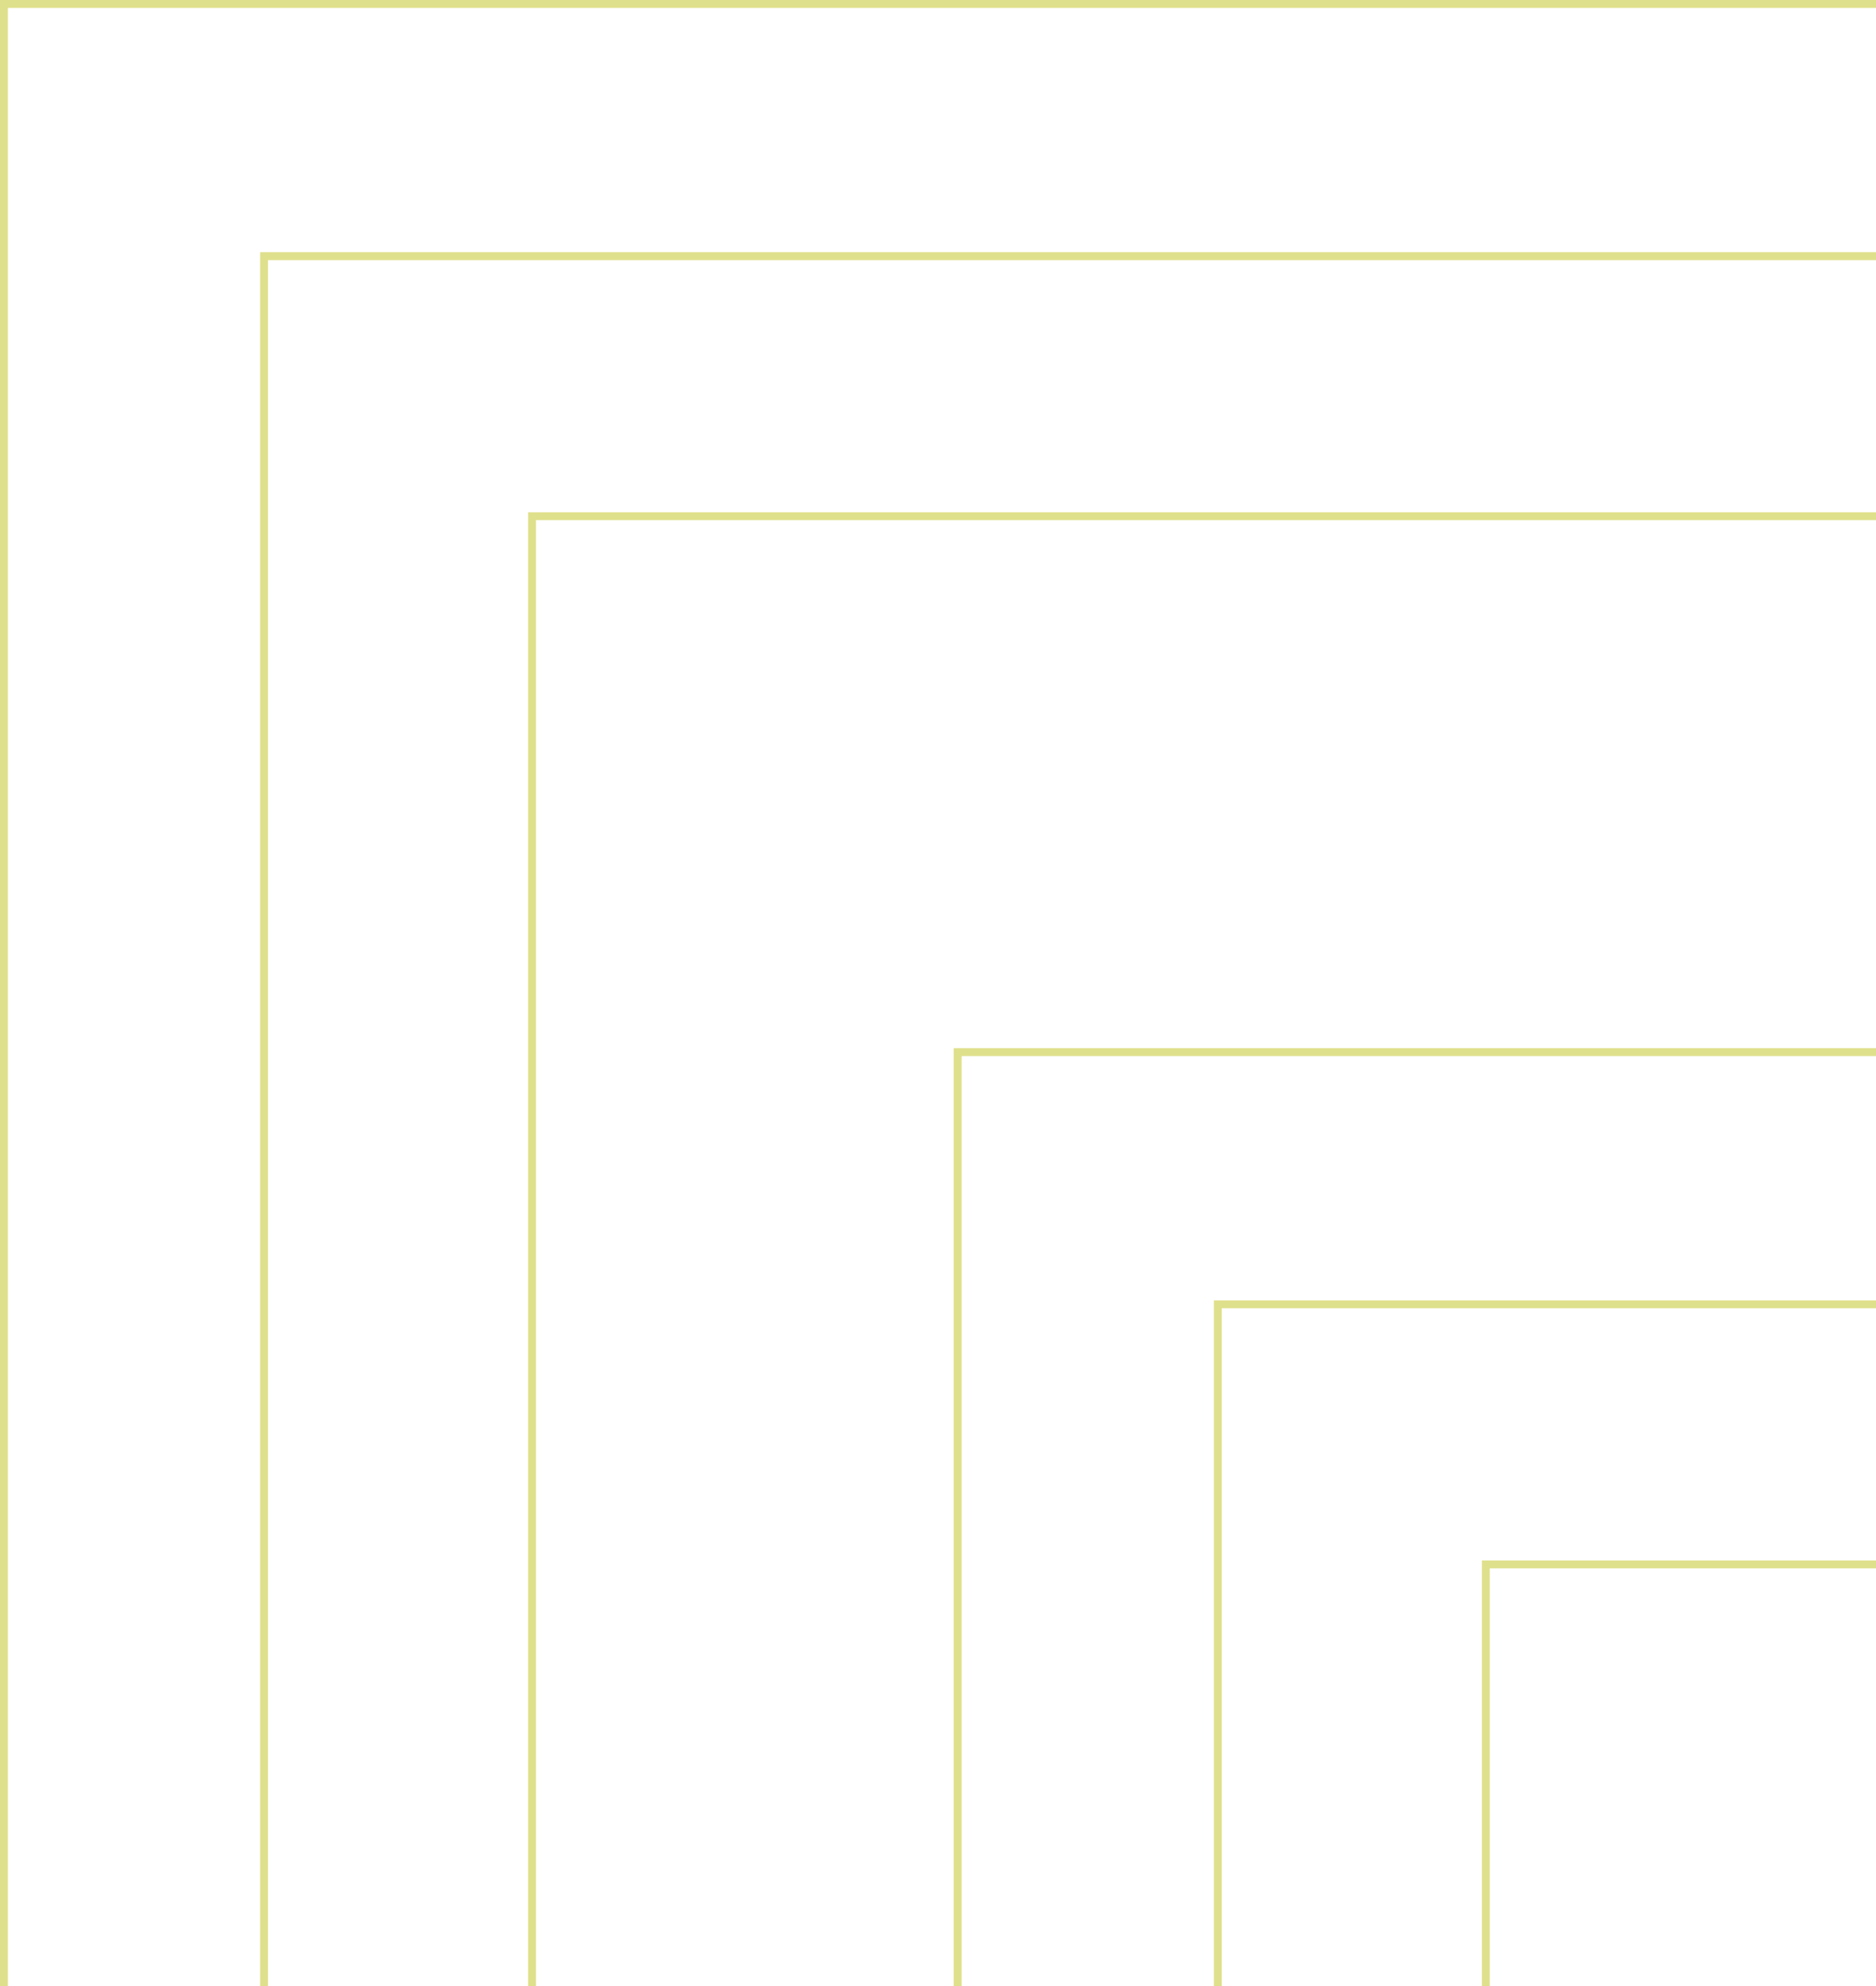 <svg width="238" height="252" viewBox="0 0 238 252" fill="none" xmlns="http://www.w3.org/2000/svg">
<rect x="300.5" y="470.5" width="300" height="470" transform="rotate(-180 300.5 470.5)" stroke="#DFE08B"/>
<rect x="333.5" y="502.5" width="300" height="470" transform="rotate(-180 333.5 502.5)" stroke="#DFE08B"/>
<rect x="367.5" y="535.5" width="300" height="470" transform="rotate(-180 367.5 535.5)" stroke="#DFE08B"/>
<rect x="421.5" y="603.5" width="300" height="470" transform="rotate(-180 421.5 603.5)" stroke="#DFE08B"/>
<rect x="454.5" y="635.5" width="300" height="470" transform="rotate(-180 454.5 635.5)" stroke="#DFE08B"/>
<rect x="488.5" y="668.5" width="300" height="470" transform="rotate(-180 488.5 668.5)" stroke="#DFE08B"/>
</svg>
